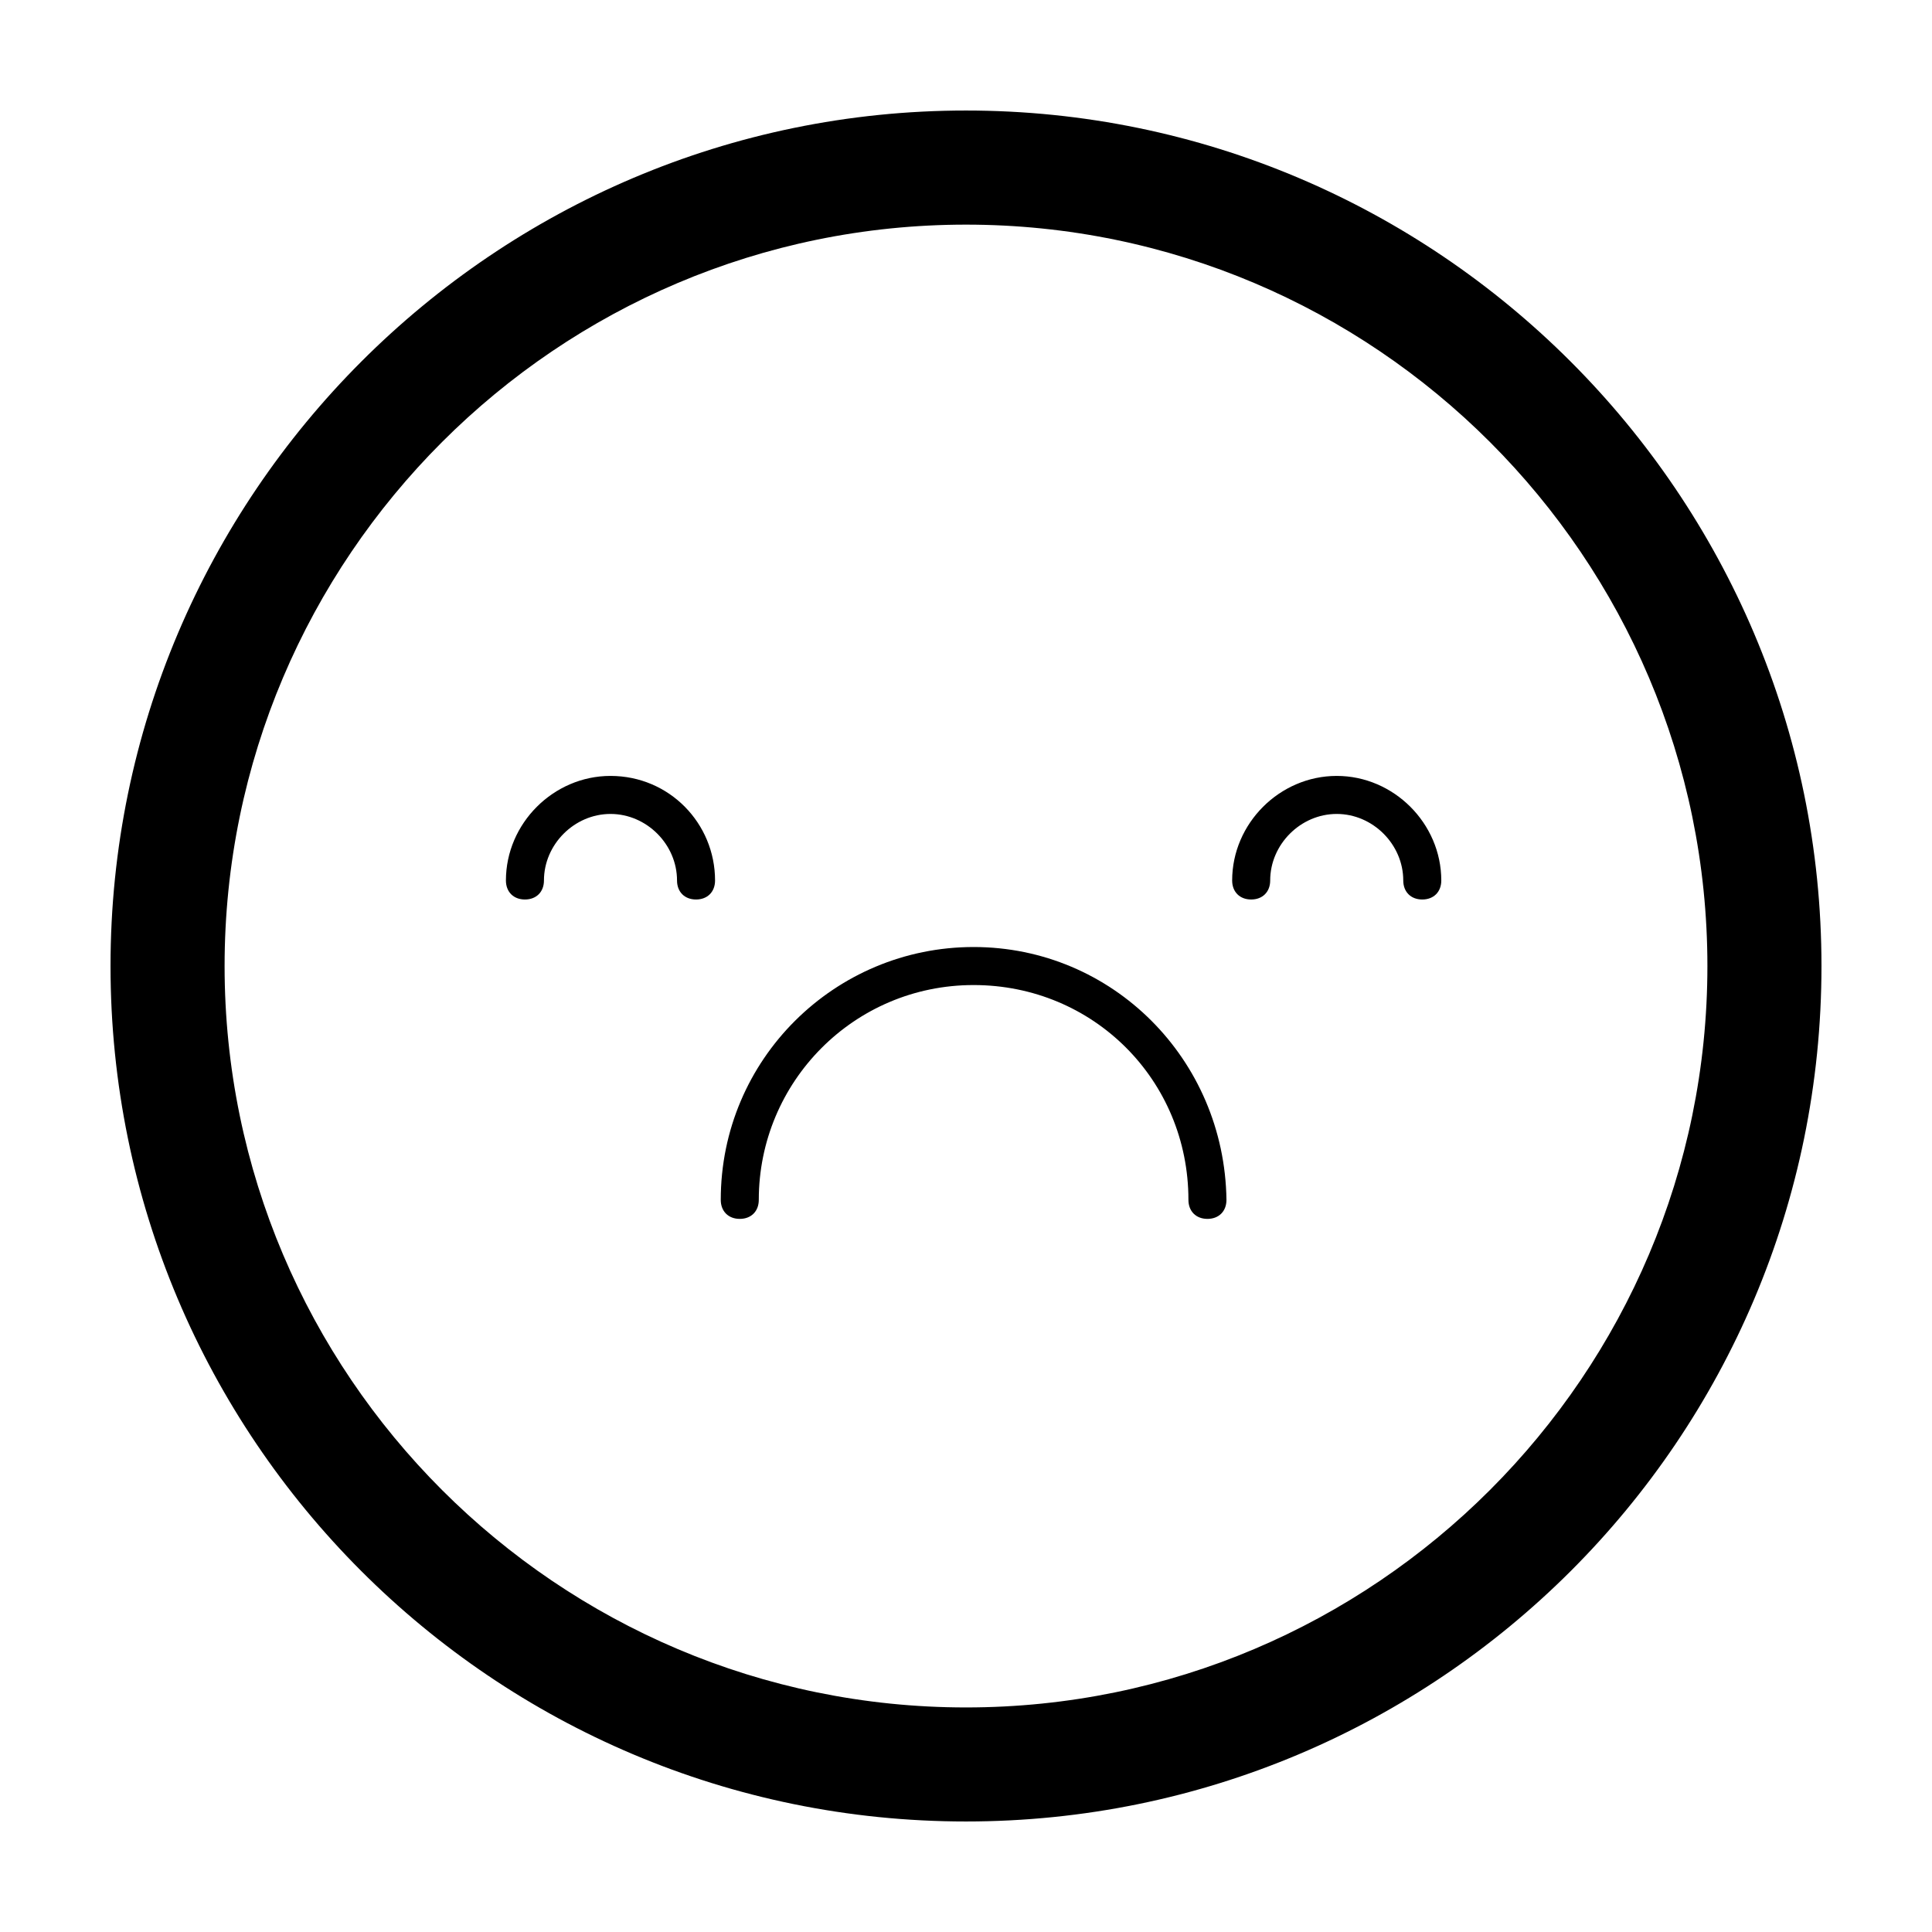 <?xml version="1.0" encoding="UTF-8"?>
<!-- Uploaded to: ICON Repo, www.svgrepo.com, Generator: ICON Repo Mixer Tools -->
<svg fill="#000000" width="800px" height="800px" version="1.1" viewBox="144 144 512 512" xmlns="http://www.w3.org/2000/svg">
 <path d="m400 173.29c-124.95 0-226.71 101.77-226.71 226.71s101.27 226.71 226.71 226.71c124.95 0 226.71-101.27 226.71-226.71-0.004-124.95-101.77-226.71-226.71-226.71zm0 423.2c-108.32 0-196.48-88.168-196.48-196.48 0-108.32 88.168-196.48 196.48-196.48 108.32 0 196.48 88.168 196.48 196.48s-88.168 196.48-196.48 196.48zm2.016-201.52c-36.777 0-67.008 29.727-67.008 67.008 0 3.023 2.016 5.039 5.039 5.039s5.039-2.016 5.039-5.039c0-31.234 25.191-56.93 56.93-56.93s56.93 25.191 56.93 56.93c0 3.023 2.016 5.039 5.039 5.039s5.039-2.016 5.039-5.039c-0.508-37.285-30.23-67.008-67.008-67.008zm-96.23-45.344c-15.113 0-27.711 12.594-27.711 27.711 0 3.023 2.016 5.039 5.039 5.039 3.023 0 5.039-2.016 5.039-5.039 0-9.574 8.062-17.633 17.633-17.633 9.574 0 17.633 8.062 17.633 17.633 0 3.023 2.016 5.039 5.039 5.039 3.023 0 5.039-2.016 5.039-5.039 0-15.117-12.094-27.711-27.711-27.711zm192.46 0c-15.113 0-27.711 12.594-27.711 27.711 0 3.023 2.016 5.039 5.039 5.039 3.023 0 5.039-2.016 5.039-5.039 0-9.574 8.062-17.633 17.633-17.633 9.574 0 17.633 8.062 17.633 17.633 0 3.023 2.016 5.039 5.039 5.039 3.023 0 5.039-2.016 5.039-5.039-0.004-15.117-12.598-27.711-27.711-27.711z"/>
</svg>